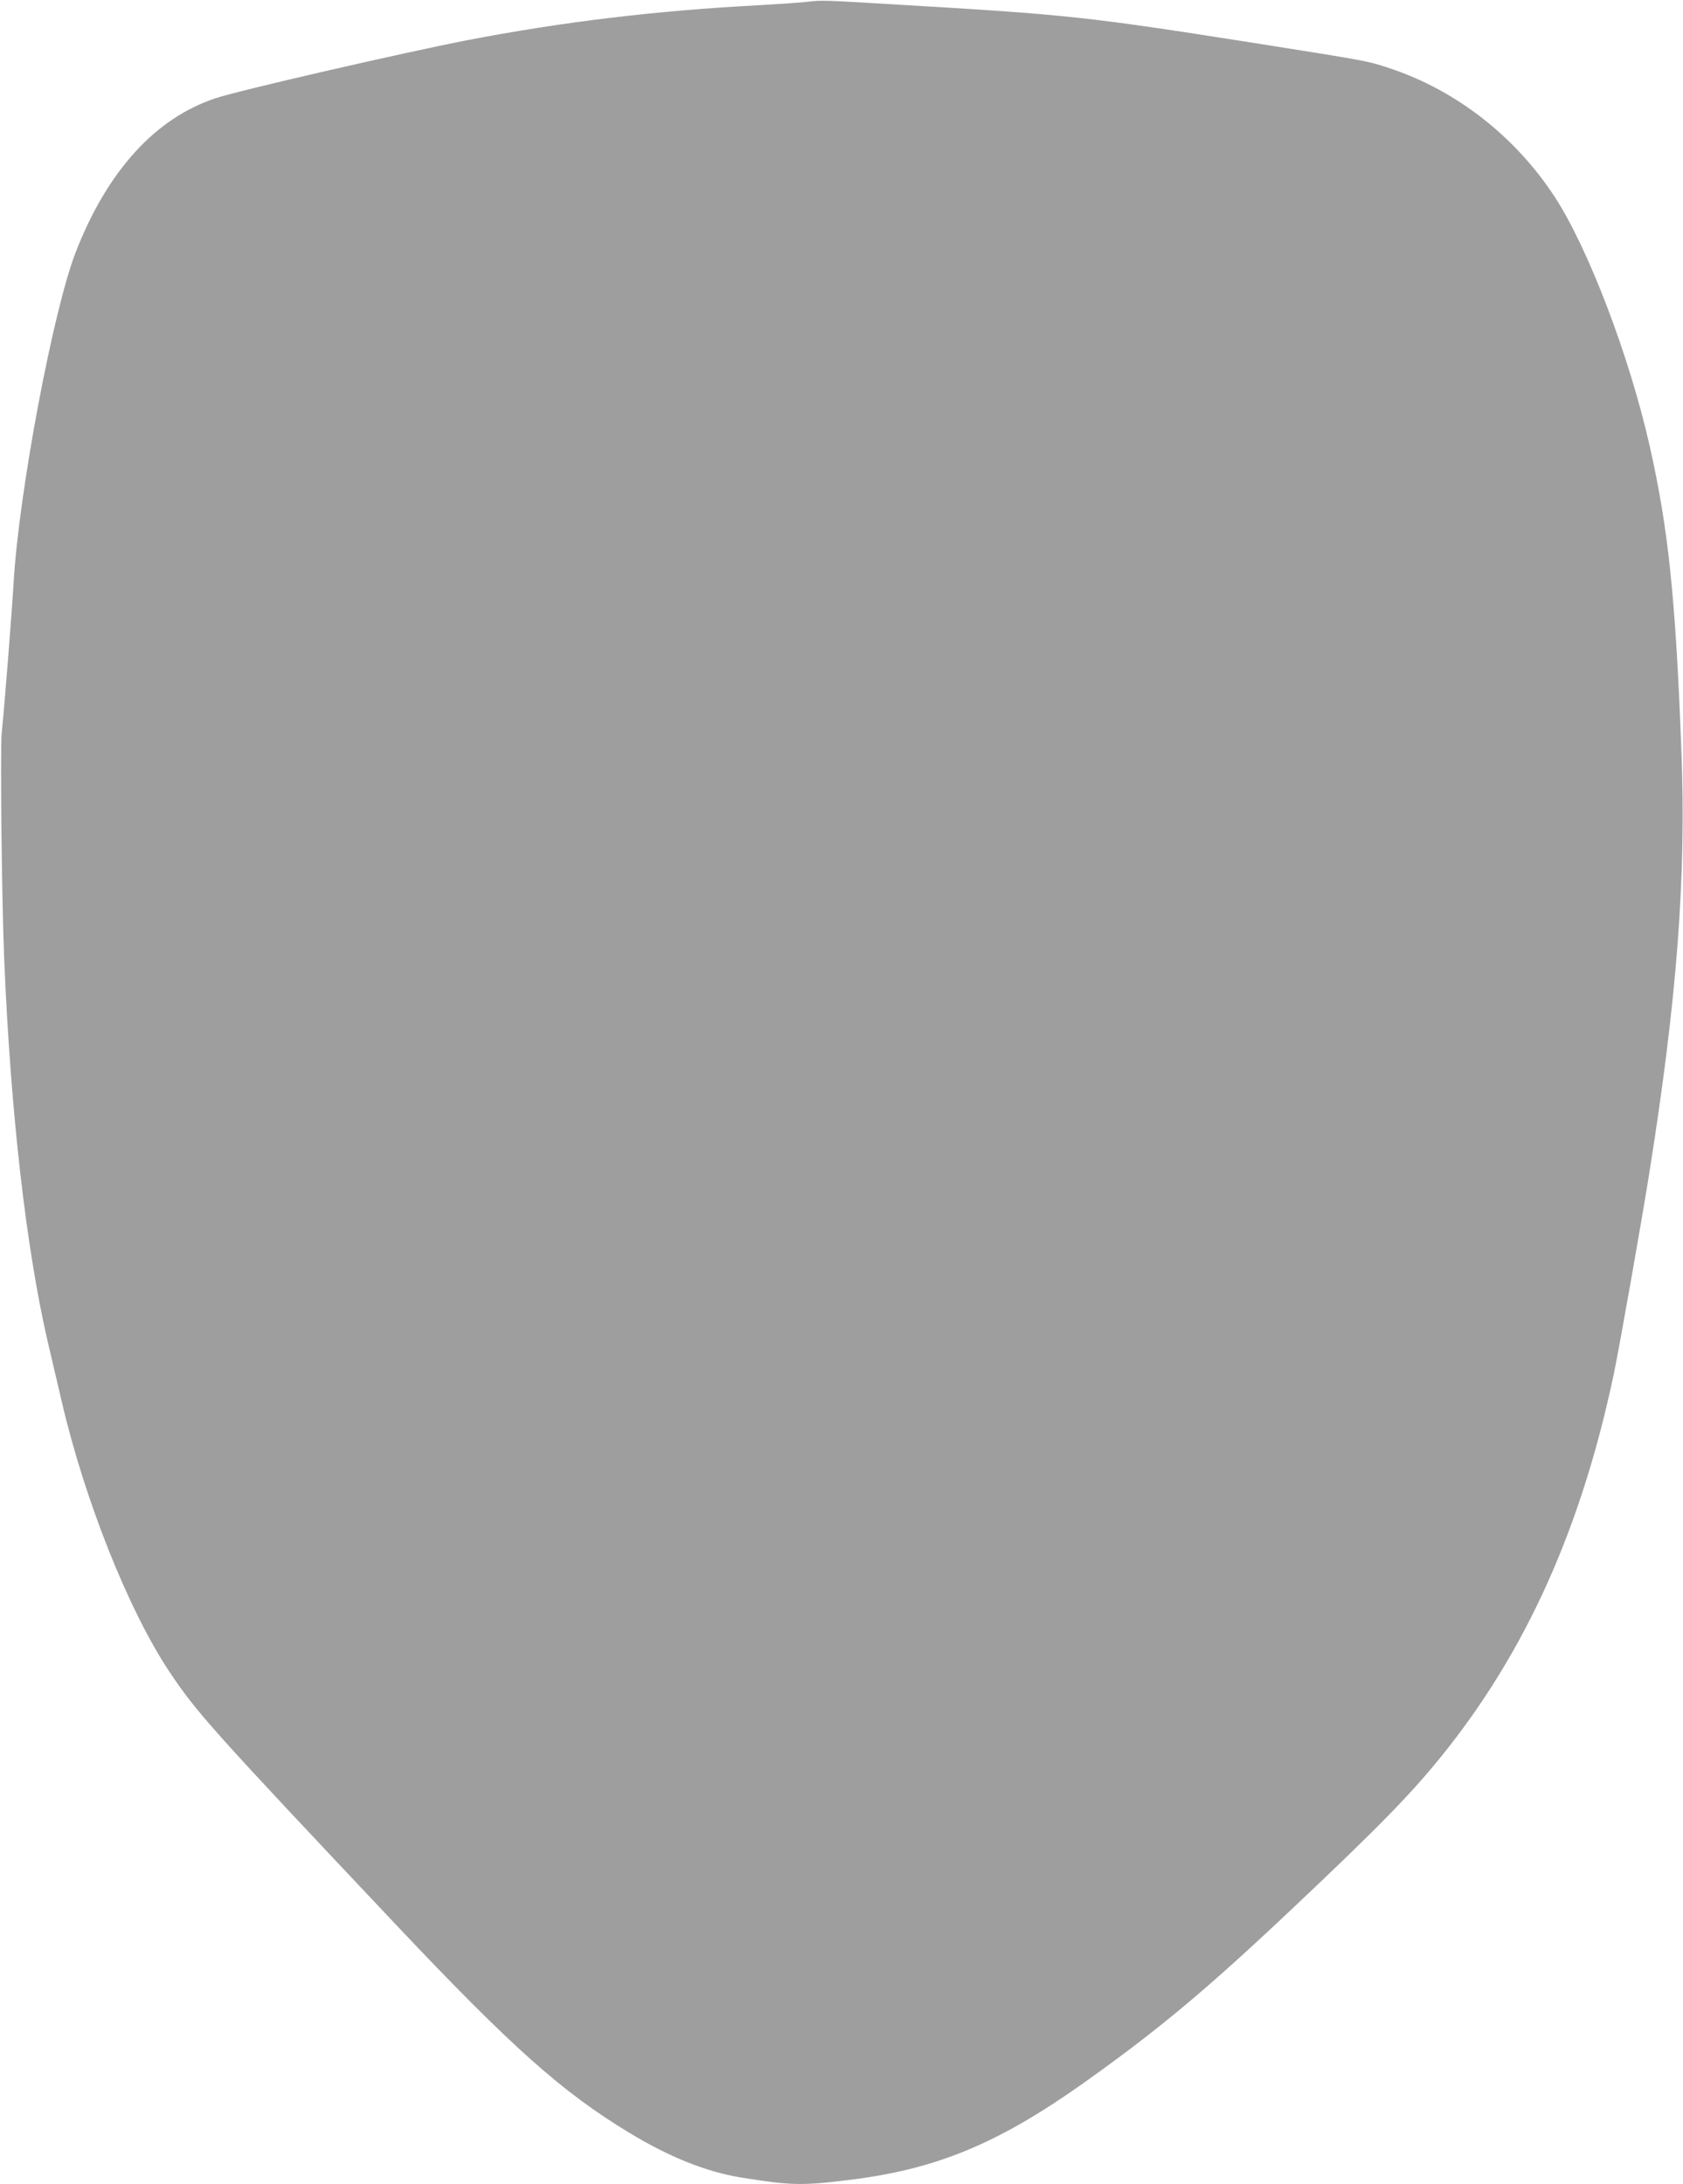 <?xml version="1.0" standalone="no"?>
<!DOCTYPE svg PUBLIC "-//W3C//DTD SVG 20010904//EN"
 "http://www.w3.org/TR/2001/REC-SVG-20010904/DTD/svg10.dtd">
<svg version="1.0" xmlns="http://www.w3.org/2000/svg"
 width="986pt" height="1280pt" viewBox="0 0 986 1280"
 preserveAspectRatio="xMidYMid meet">
<g transform="translate(0,1280) scale(0.1,-0.1)"
fill="#9e9e9e" stroke="none">
<path d="M4735 12790 c-38 -5 -164 -13 -280 -20 -621 -33 -1158 -98 -1720
-206 -374 -73 -1337 -294 -1473 -340 -352 -117 -632 -425 -817 -898 -133 -339
-334 -1409 -365 -1936 -11 -186 -54 -733 -70 -885 -9 -95 0 -990 15 -1335 38
-898 128 -1683 254 -2230 23 -96 59 -254 82 -350 134 -578 391 -1224 628
-1581 161 -243 252 -344 1332 -1489 677 -717 974 -982 1369 -1220 234 -142
449 -227 650 -260 294 -47 354 -49 630 -15 509 61 871 210 1369 562 444 315
728 552 1236 1032 504 476 691 668 871 891 494 612 818 1334 1009 2240 32 154
162 887 209 1185 160 1007 215 1721 187 2455 -34 907 -77 1314 -187 1800 -119
526 -360 1157 -556 1457 -232 355 -580 626 -970 754 -129 43 -134 43 -803 149
-959 151 -1089 165 -2045 221 -479 29 -474 28 -555 19z"/>
</g>
</svg>
